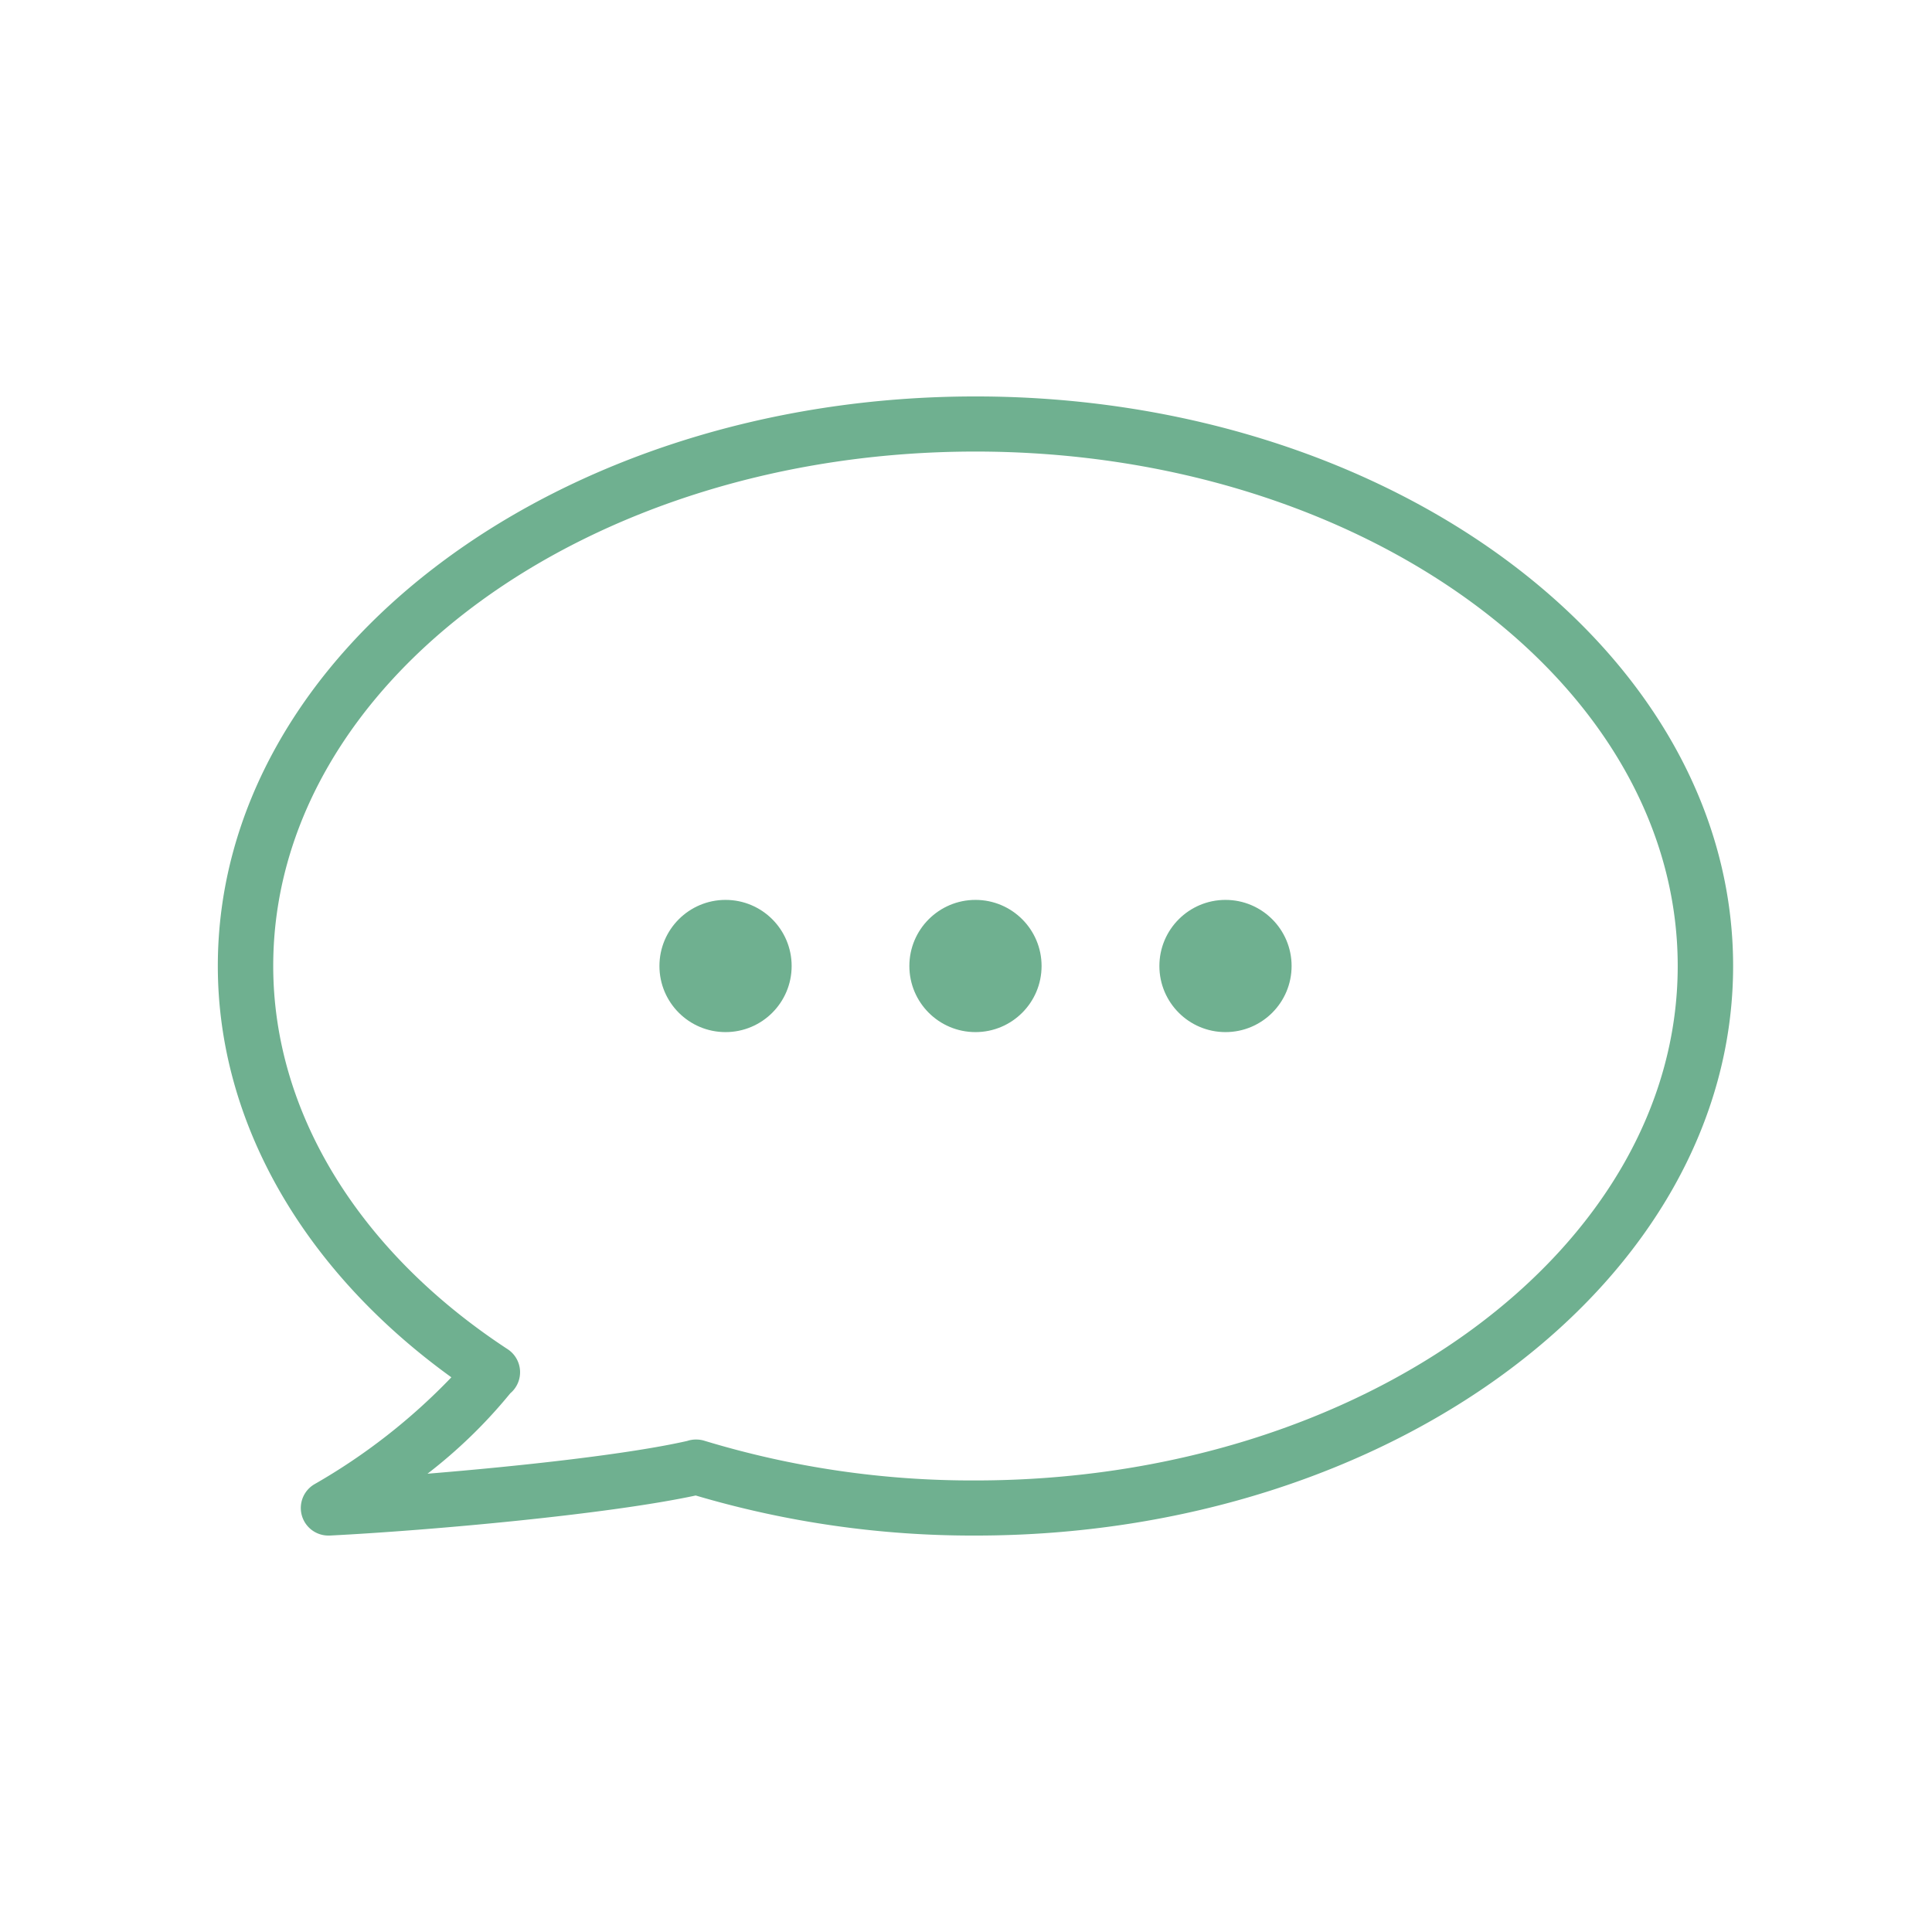 <svg id="Layer_1" data-name="Layer 1" xmlns="http://www.w3.org/2000/svg" viewBox="0 0 204 204"><defs><style>.cls-1{fill:#6fb090;}</style></defs><title>Green_6fb090_Chat1</title><path class="cls-1" d="M34.67,162.14a2.91,2.91,0,0,1-1.47-5.42,64.17,64.17,0,0,0,14.46-11.29C32,134.12,23,118.45,23,102c0-33.16,35.87-60.14,80-60.14s80,27,80,60.14-35.87,60.14-80,60.14a103.15,103.15,0,0,1-29.54-4.23c-9.32,2-28,3.69-38.65,4.23ZM73.53,152a2.91,2.91,0,0,1,.85.13A97.17,97.17,0,0,0,103,156.32c40.89,0,74.15-24.37,74.15-54.32S143.89,47.68,103,47.68,28.85,72,28.85,102c0,15.39,9,30.14,24.75,40.46a2.91,2.91,0,0,1,.28,4.66,53.15,53.15,0,0,1-8.74,8.49c9.77-.8,21.2-2.05,27.42-3.46A2.88,2.88,0,0,1,73.53,152Z"/><circle class="cls-1" cx="76.61" cy="102" r="6.98"/><circle class="cls-1" cx="103" cy="102" r="6.98"/><circle class="cls-1" cx="129.4" cy="102" r="6.98"/></svg>